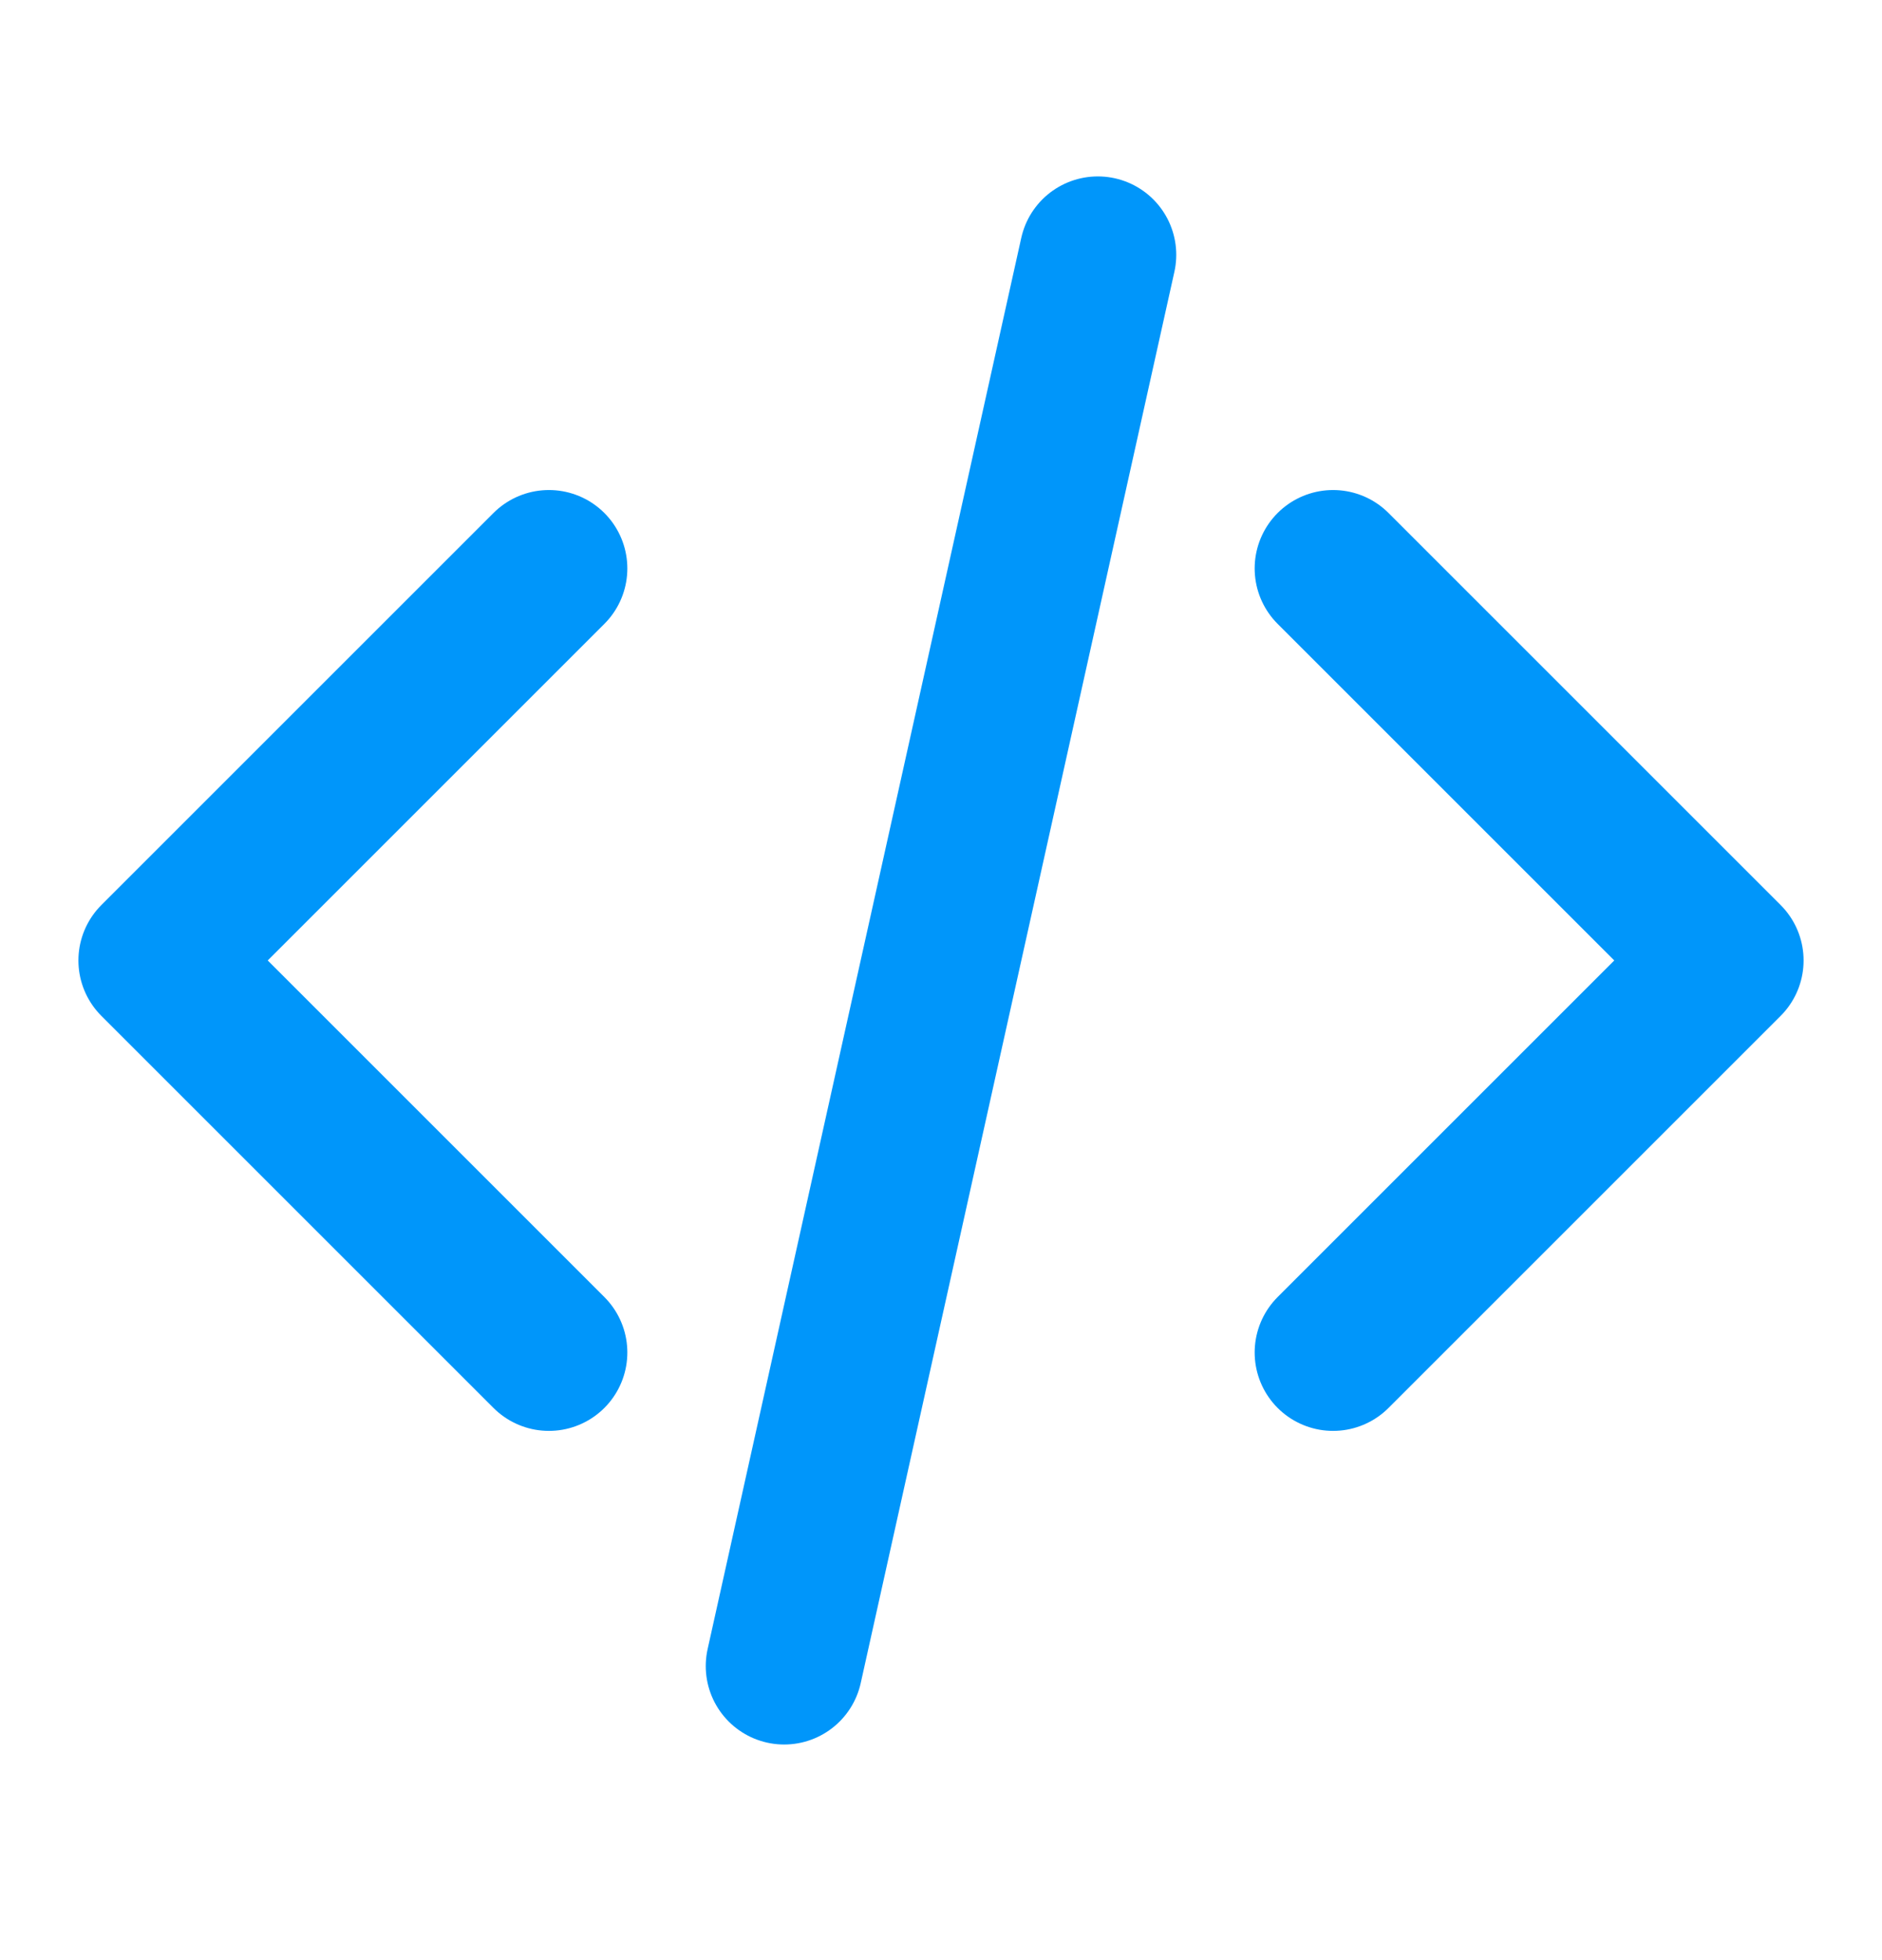 <svg width="24" height="25" viewBox="0 0 24 25" fill="none" xmlns="http://www.w3.org/2000/svg">
<path d="M17 17.25L22 12.25L17 7.25M7 7.25L2 12.25L7 17.25M14 3.25L10 21.25" stroke="#0096FA" stroke-width="2" stroke-linecap="round" stroke-linejoin="round"/>
</svg>
